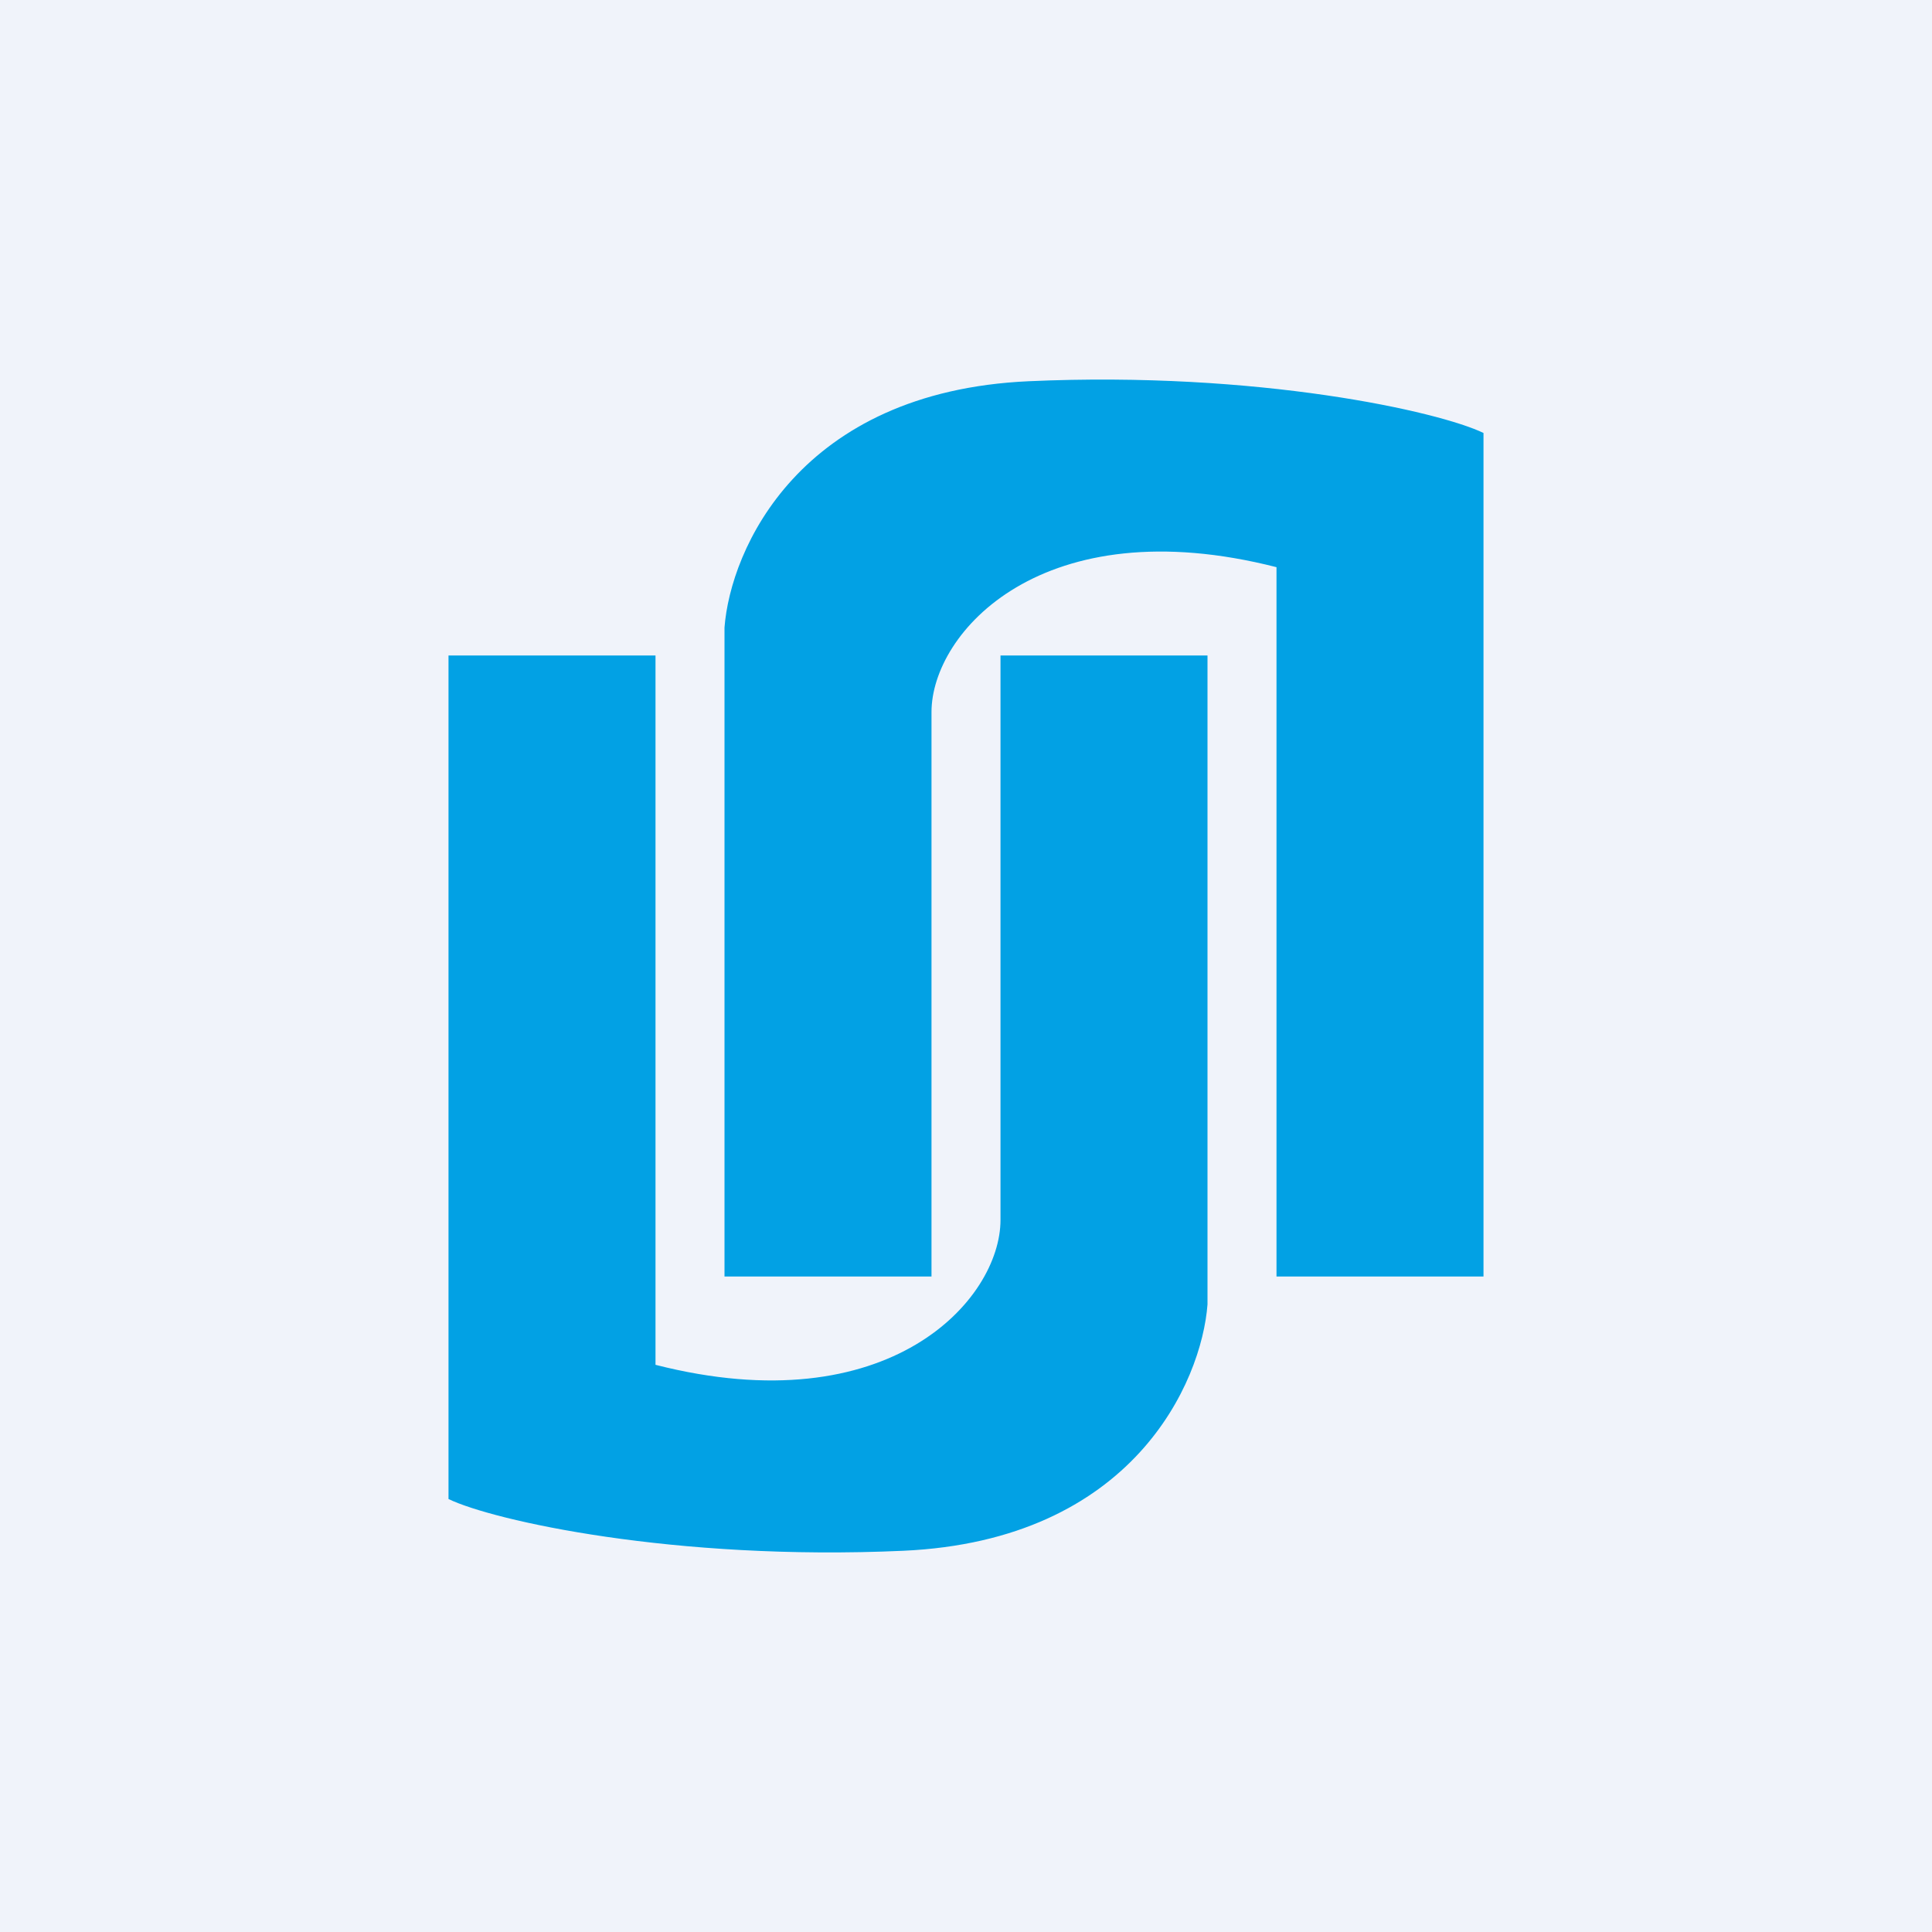 <!-- by TradingView --><svg width="56" height="56" viewBox="0 0 56 56" xmlns="http://www.w3.org/2000/svg"><path fill="#F0F3FA" d="M0 0h56v56H0z"/><path d="M43 37V12.55c-1.28-.62-6.52-1.8-13.18-1.5-6.66.3-8.65 4.89-8.82 7.14V37h6V20.64c0-2.31 3.22-5.93 10-4.2V37h6ZM13 19v24.45c1.28.62 6.52 1.8 13.18 1.5 6.66-.3 8.65-4.89 8.82-7.14V19h-6v16.36c0 2.31-3.22 5.93-10 4.2V19h-6Z" fill="#02A1E4"/></svg>